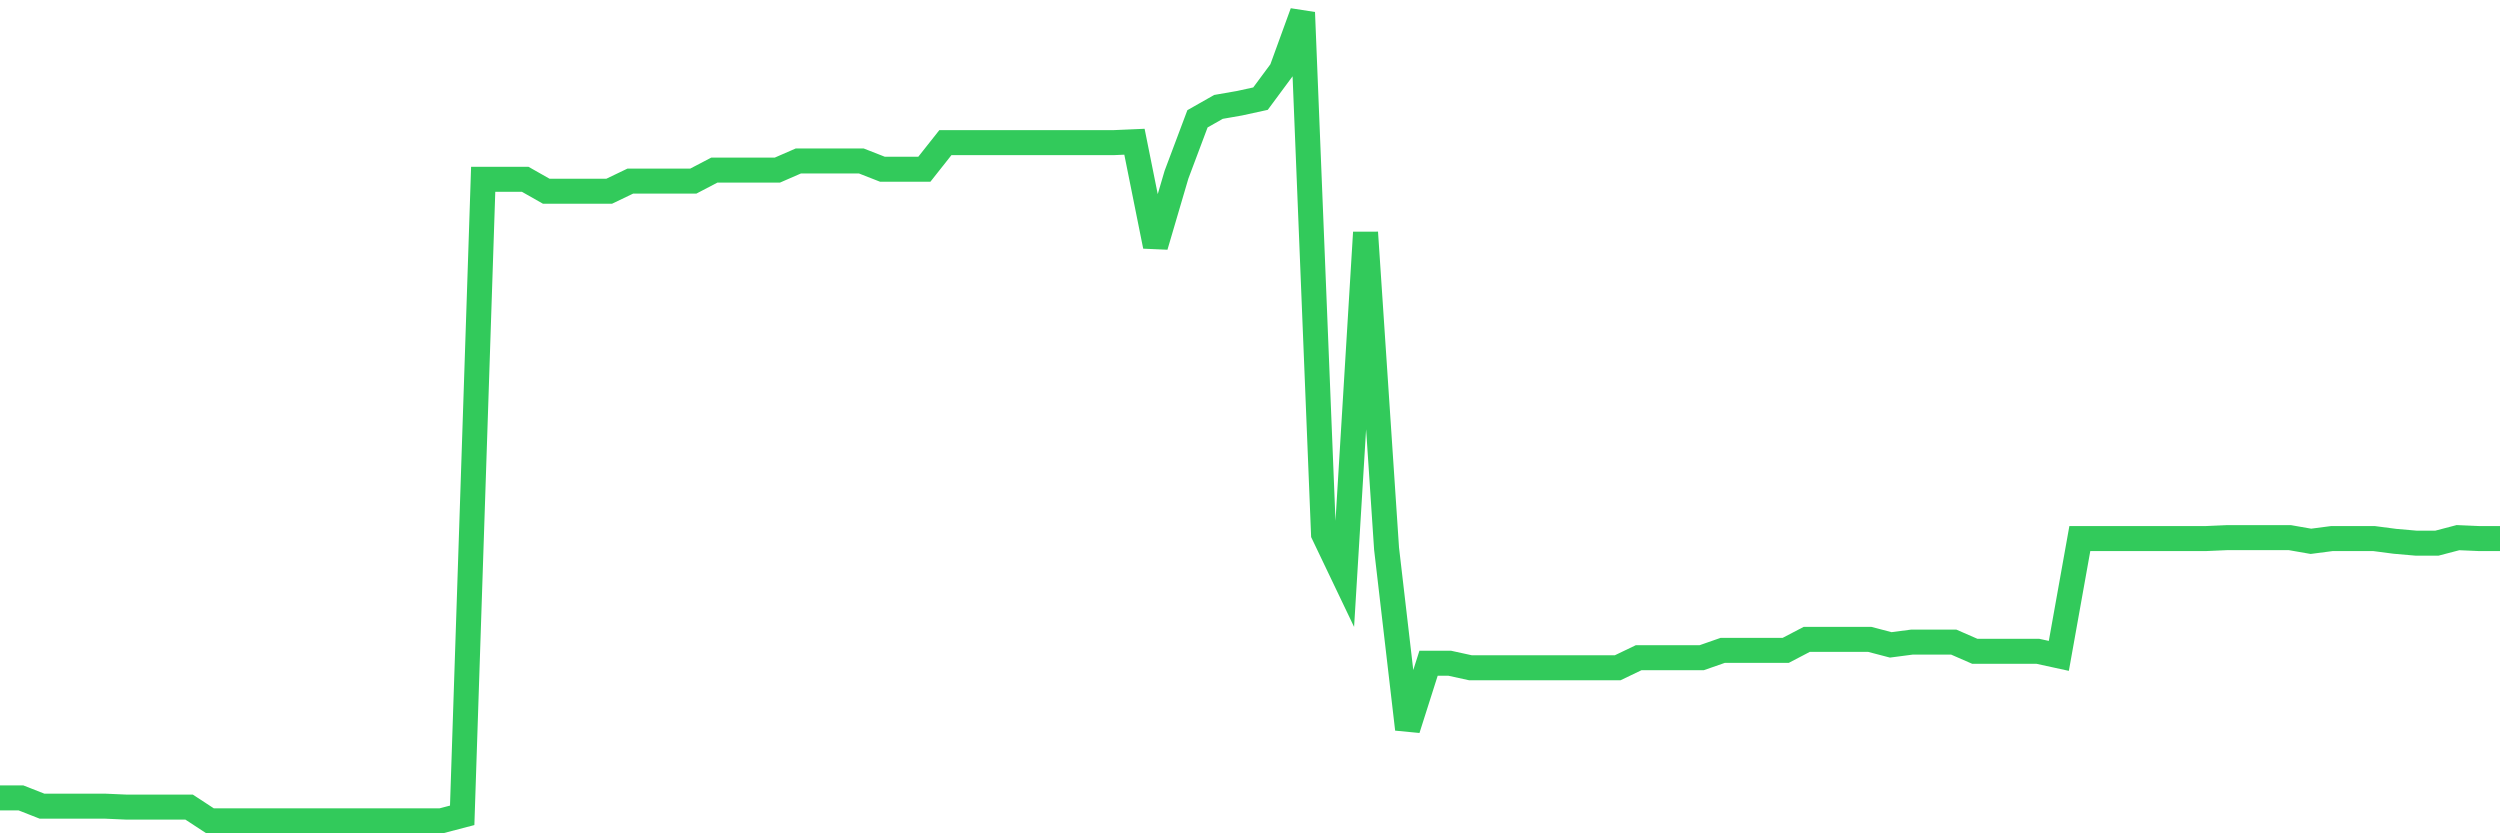 <svg
  xmlns="http://www.w3.org/2000/svg"
  xmlns:xlink="http://www.w3.org/1999/xlink"
  width="120"
  height="40"
  viewBox="0 0 120 40"
  preserveAspectRatio="none"
>
  <polyline
    points="0,38.3 1.008,38.3 2.017,38.696 3.025,38.696 4.034,38.696 5.042,38.696 6.05,38.74 7.059,38.74 8.067,38.74 9.076,38.74 10.084,39.4 11.092,39.4 12.101,39.4 13.109,39.4 14.118,39.4 15.126,39.4 16.134,39.4 17.143,39.4 18.151,39.4 19.16,39.4 20.168,39.4 21.176,39.4 22.185,39.136 23.193,8.606 24.202,8.606 25.21,8.606 26.218,9.178 27.227,9.178 28.235,9.178 29.244,9.178 30.252,8.694 31.261,8.694 32.269,8.694 33.277,8.694 34.286,8.166 35.294,8.166 36.303,8.166 37.311,8.166 38.319,7.727 39.328,7.727 40.336,7.727 41.345,7.727 42.353,8.122 43.361,8.122 44.37,8.122 45.378,6.847 46.387,6.847 47.395,6.847 48.403,6.847 49.412,6.847 50.42,6.847 51.429,6.847 52.437,6.847 53.445,6.847 54.454,6.803 55.462,11.818 56.471,8.386 57.479,5.703 58.487,5.131 59.496,4.955 60.504,4.735 61.513,3.371 62.521,0.6 63.529,25.631 64.538,27.742 65.546,11.158 66.555,26.335 67.563,35.001 68.571,31.834 69.58,31.834 70.588,32.054 71.597,32.054 72.605,32.054 73.613,32.054 74.622,32.054 75.63,32.054 76.639,32.054 77.647,32.054 78.655,31.57 79.664,31.57 80.672,31.57 81.681,31.57 82.689,31.218 83.697,31.218 84.706,31.218 85.714,31.218 86.723,30.69 87.731,30.69 88.739,30.69 89.748,30.69 90.756,30.954 91.765,30.822 92.773,30.822 93.782,30.822 94.79,31.262 95.798,31.262 96.807,31.262 97.815,31.262 98.824,31.482 99.832,25.851 100.84,25.851 101.849,25.851 102.857,25.851 103.866,25.851 104.874,25.851 105.882,25.851 106.891,25.807 107.899,25.807 108.908,25.807 109.916,25.807 110.924,25.983 111.933,25.851 112.941,25.851 113.95,25.851 114.958,25.983 115.966,26.071 116.975,26.071 117.983,25.807 118.992,25.851 120,25.851"
    fill="none"
    stroke="#32ca5b"
    stroke-width="1.2"
  >
  </polyline>
</svg>